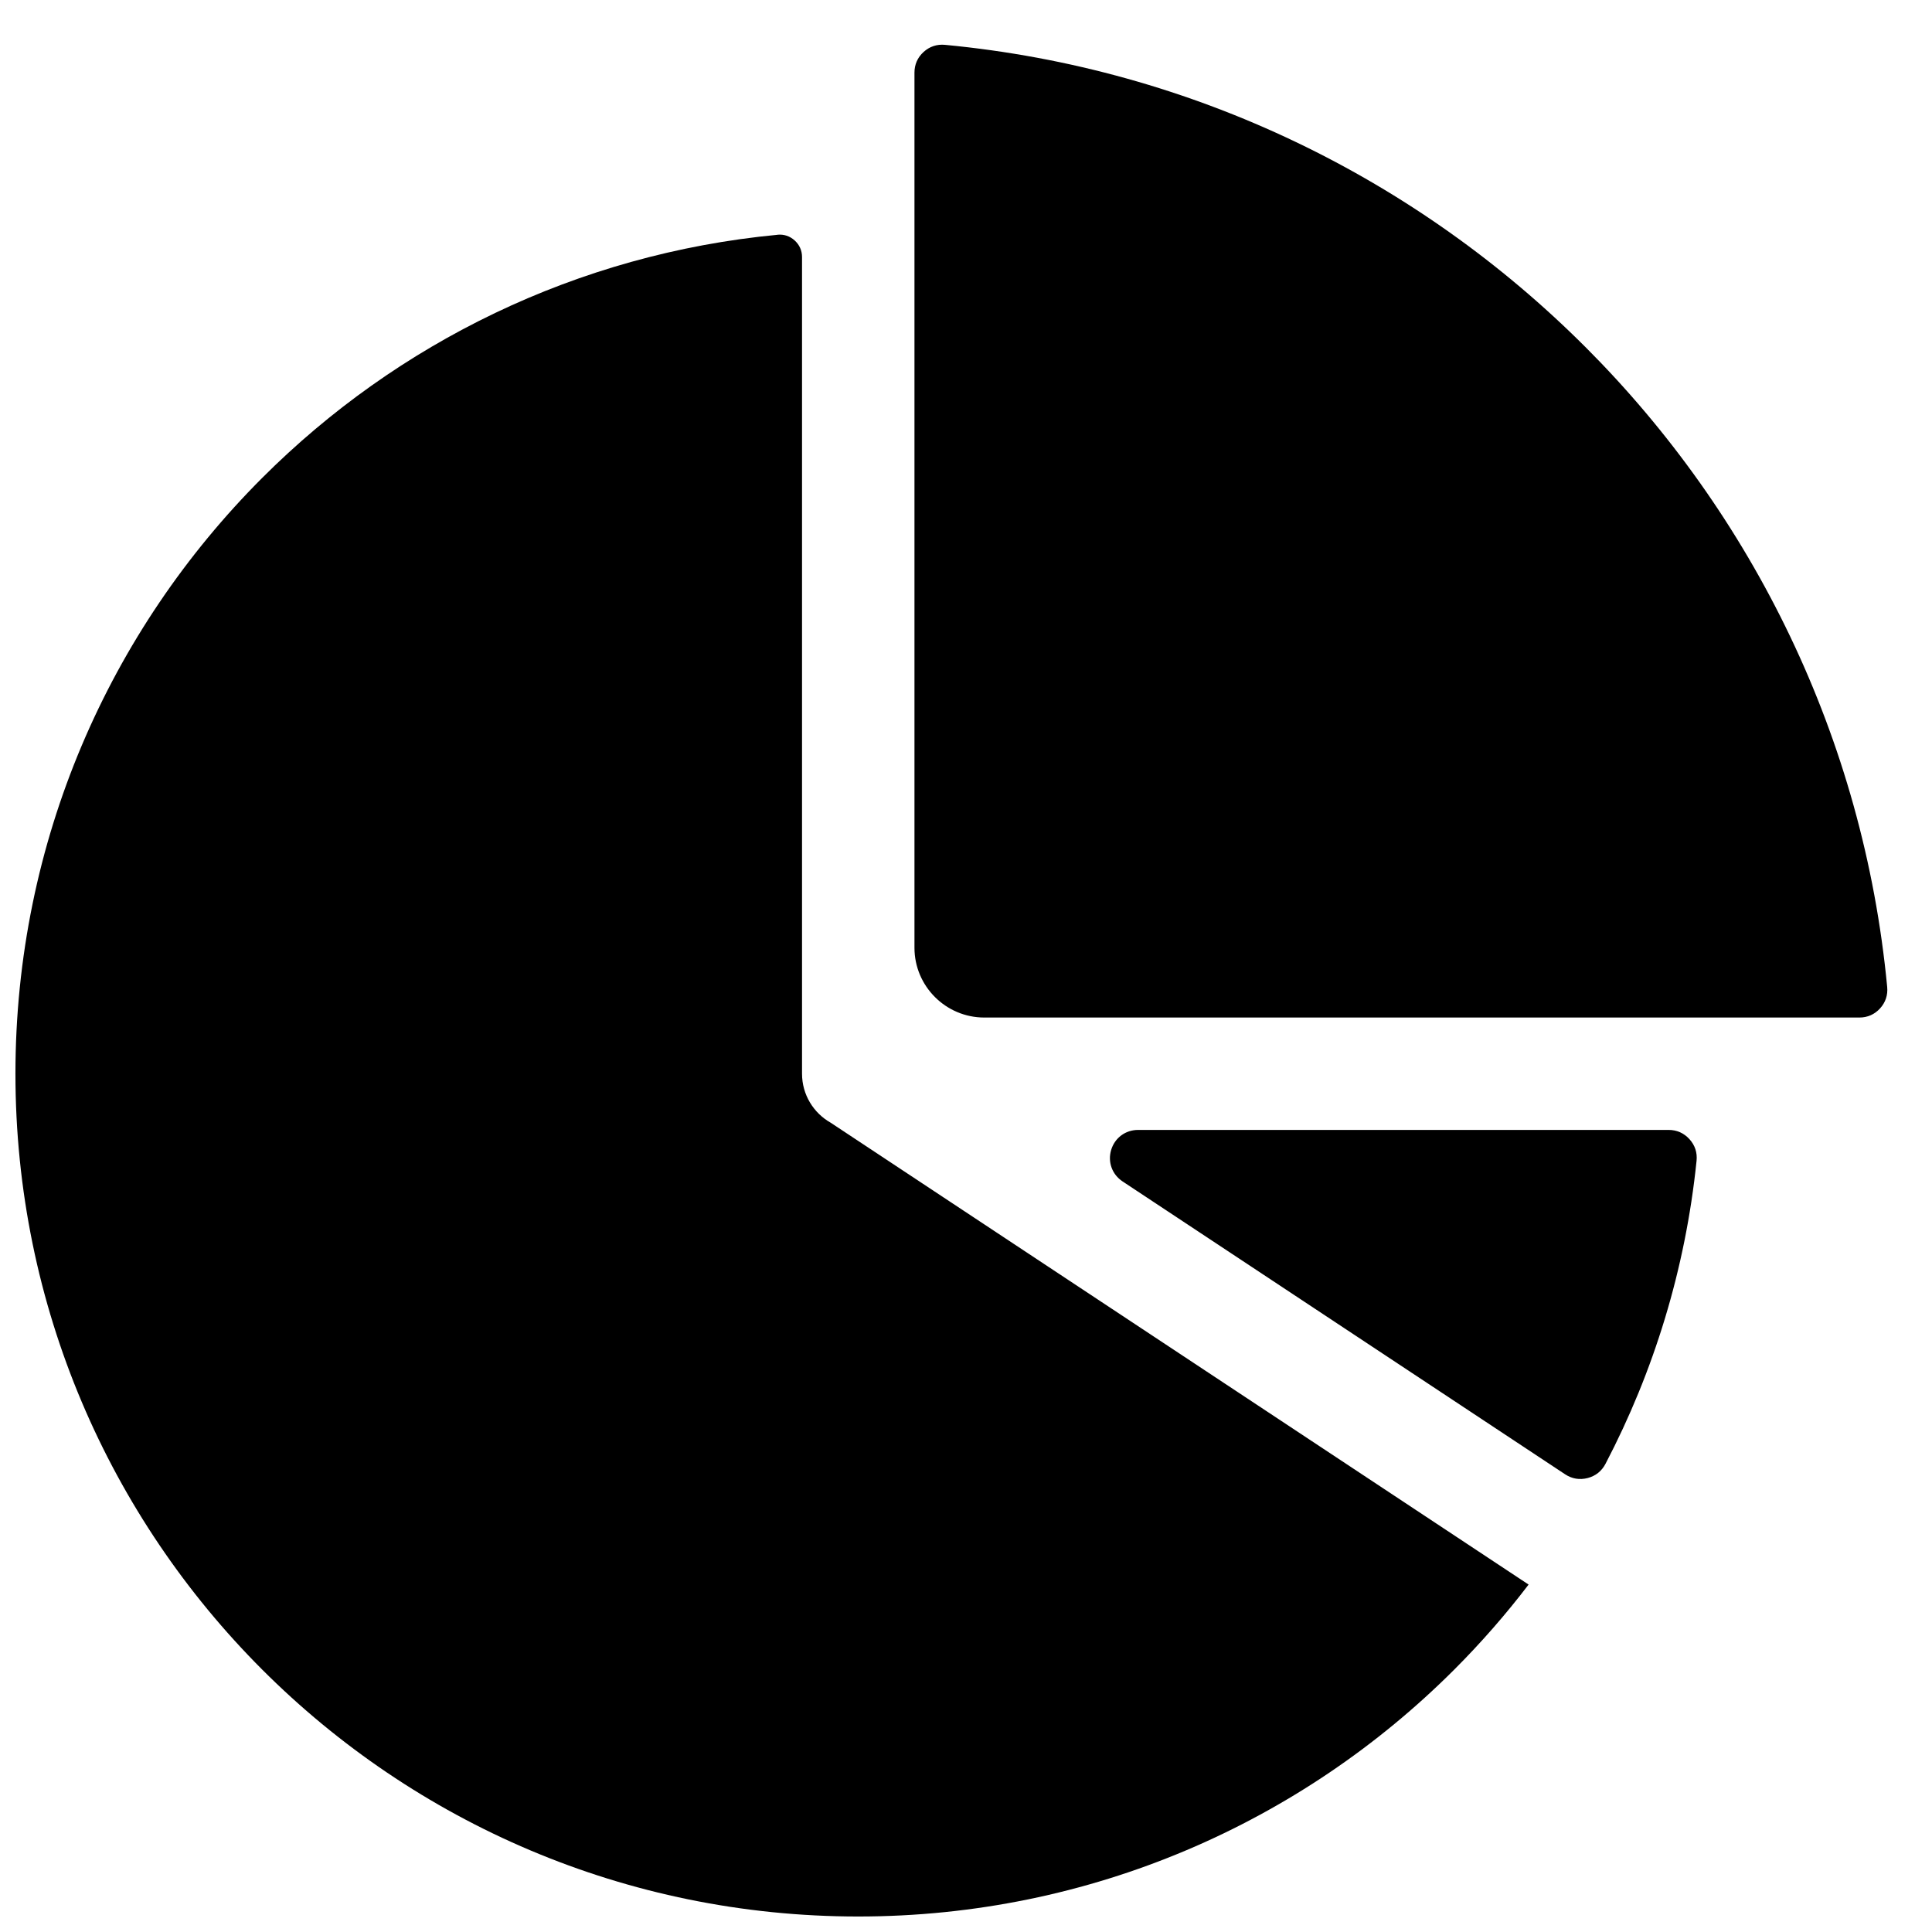 <?xml version="1.0" encoding="UTF-8"?>
<!-- Uploaded to: ICON Repo, www.iconrepo.com, Generator: ICON Repo Mixer Tools -->
<svg width="800px" height="800px" version="1.1" viewBox="144 144 512 512" xmlns="http://www.w3.org/2000/svg">
 <defs>
  <clipPath id="a">
   <path d="m148.09 155h496.91v496.9h-496.91z"/>
  </clipPath>
 </defs>
 <g clip-path="url(#a)">
  <path d="m564.09 235.91c-44.336-44.336-103.63-73.75-169.65-80.027-2.156-0.203-4.086 0.441-5.68 1.891-1.598 1.457-2.418 3.316-2.418 5.481v231.91c0 10.184 8.309 18.492 18.5 18.492h231.91c2.164 0 4.023-0.82 5.481-2.418 1.449-1.598 2.094-3.527 1.891-5.68-6.277-66.023-35.691-125.31-80.027-169.65zm-214.06-29.688c-53.125 5.055-100.84 28.719-136.52 64.402-40.414 40.414-65.418 96.25-65.418 157.93 0 61.676 25.004 117.51 65.418 157.93 40.414 40.414 96.25 65.41 157.93 65.41 61.676 0 117.51-24.996 157.93-65.41 7.07-7.07 13.656-14.602 19.727-22.555l-184.99-122.42c-4.512-2.559-7.559-7.41-7.559-12.961v-216.41c0-1.734-0.66-3.238-1.945-4.41-1.285-1.164-2.836-1.684-4.574-1.52zm236.17 237.22h-140.6c-3.34 0-6.168 2.102-7.129 5.293-0.961 3.195 0.242 6.512 3.023 8.355l117.27 77.609c1.82 1.203 3.852 1.543 5.969 1 2.117-0.551 3.719-1.828 4.734-3.758 12.789-24.453 21.191-51.566 24.137-80.301 0.227-2.172-0.41-4.125-1.875-5.742-1.465-1.621-3.34-2.457-5.527-2.457z" fill-rule="evenodd"/>
 </g>
</svg>